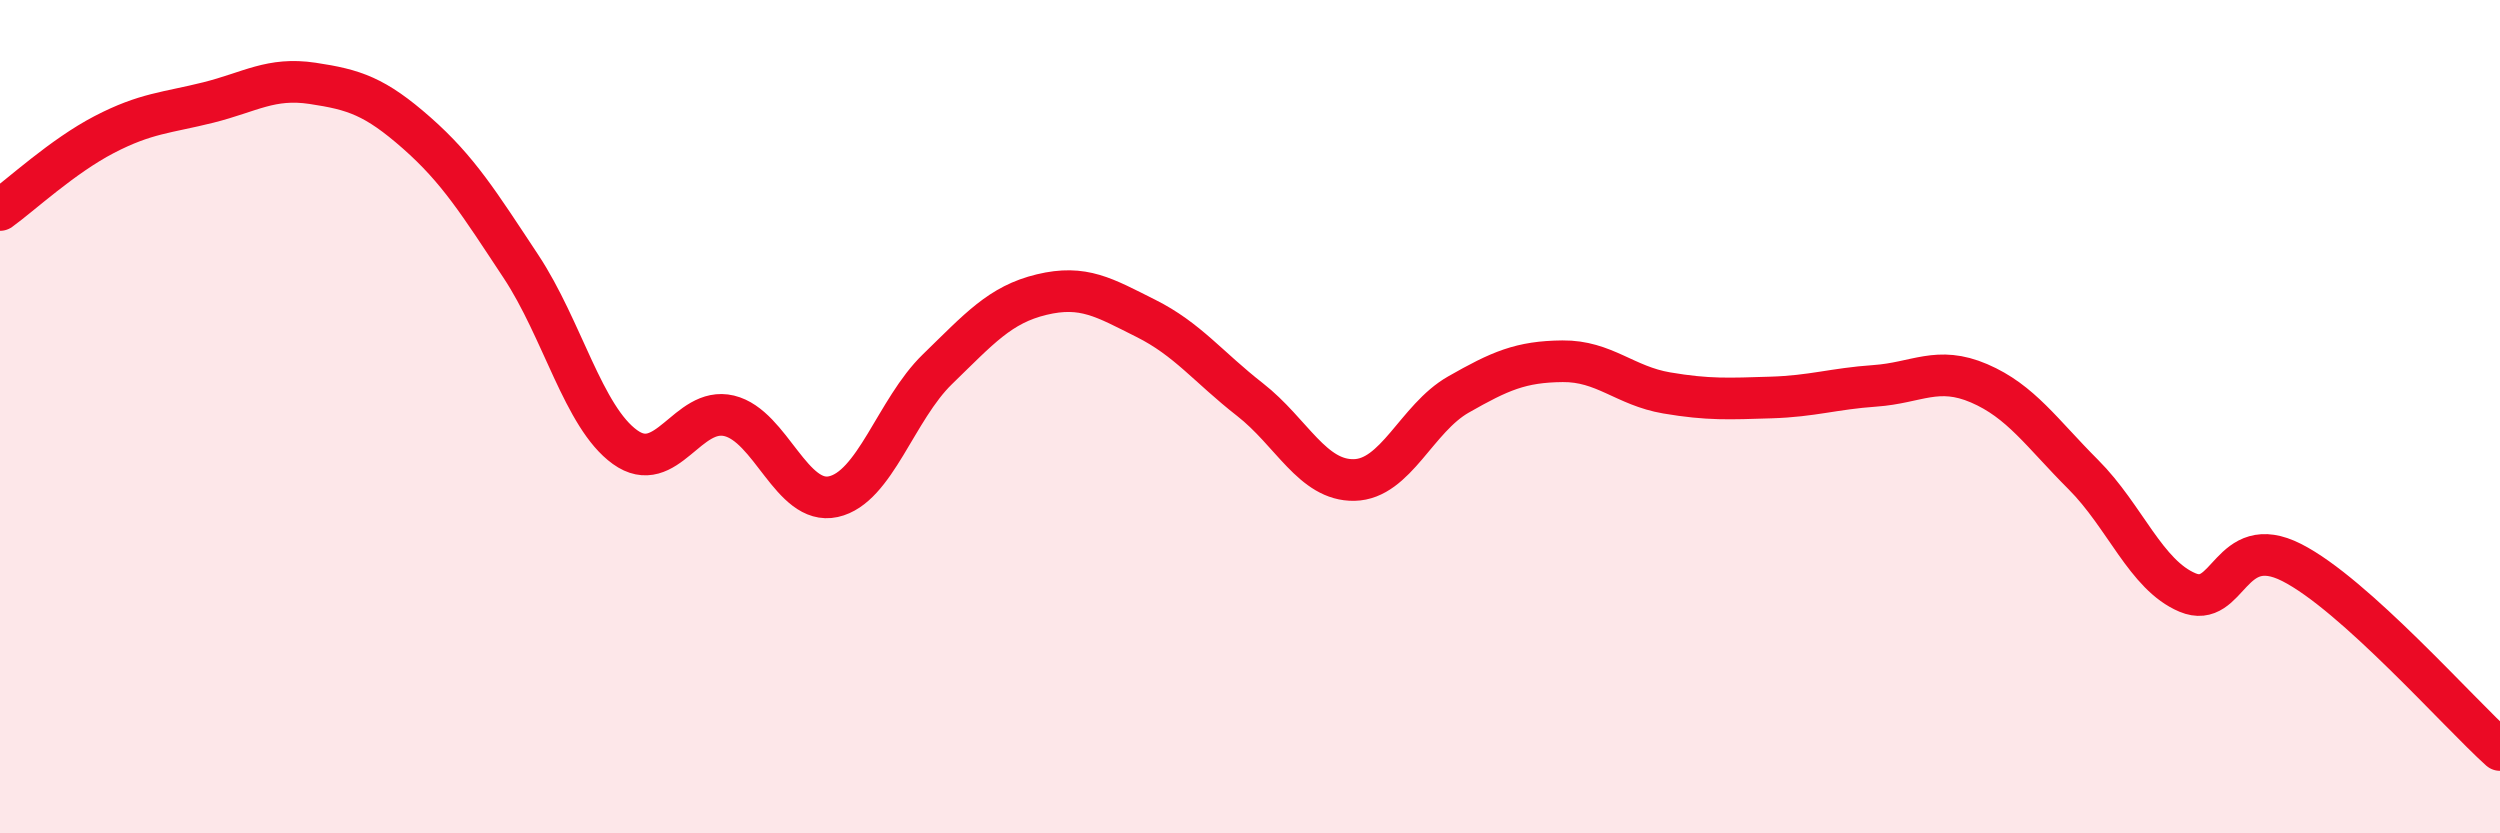 
    <svg width="60" height="20" viewBox="0 0 60 20" xmlns="http://www.w3.org/2000/svg">
      <path
        d="M 0,5.04 C 0.5,4.68 1.5,3.75 2.5,3.23 C 3.5,2.71 4,2.71 5,2.46 C 6,2.21 6.5,1.85 7.5,2 C 8.5,2.15 9,2.31 10,3.19 C 11,4.07 11.5,4.88 12.5,6.39 C 13.5,7.9 14,10.01 15,10.73 C 16,11.45 16.5,9.74 17.5,9.98 C 18.5,10.22 19,12.14 20,11.92 C 21,11.7 21.5,9.83 22.5,8.86 C 23.5,7.89 24,7.31 25,7.07 C 26,6.83 26.5,7.14 27.5,7.64 C 28.5,8.14 29,8.81 30,9.59 C 31,10.37 31.5,11.54 32.5,11.52 C 33.5,11.5 34,10.04 35,9.47 C 36,8.9 36.5,8.68 37.5,8.67 C 38.5,8.66 39,9.26 40,9.43 C 41,9.6 41.5,9.57 42.5,9.54 C 43.5,9.51 44,9.33 45,9.26 C 46,9.19 46.5,8.77 47.5,9.2 C 48.5,9.63 49,10.39 50,11.39 C 51,12.39 51.5,13.8 52.5,14.22 C 53.5,14.64 53.5,12.74 55,13.5 C 56.5,14.26 59,17.1 60,18L60 20L0 20Z"
        fill="#EB0A25"
        opacity="0.1"
        stroke-linecap="round"
        stroke-linejoin="round"
      />
      <path
        d="M 0,5.04 C 0.5,4.68 1.5,3.75 2.5,3.23 C 3.5,2.71 4,2.71 5,2.46 C 6,2.21 6.5,1.85 7.5,2 C 8.5,2.15 9,2.31 10,3.19 C 11,4.07 11.5,4.88 12.5,6.39 C 13.5,7.9 14,10.01 15,10.73 C 16,11.45 16.5,9.74 17.5,9.98 C 18.5,10.22 19,12.14 20,11.92 C 21,11.7 21.5,9.83 22.5,8.86 C 23.5,7.89 24,7.31 25,7.07 C 26,6.83 26.5,7.14 27.5,7.64 C 28.5,8.14 29,8.81 30,9.59 C 31,10.37 31.5,11.54 32.5,11.52 C 33.5,11.5 34,10.04 35,9.47 C 36,8.9 36.5,8.68 37.5,8.67 C 38.5,8.66 39,9.26 40,9.43 C 41,9.6 41.5,9.57 42.5,9.54 C 43.5,9.51 44,9.33 45,9.26 C 46,9.19 46.5,8.77 47.5,9.2 C 48.5,9.63 49,10.39 50,11.39 C 51,12.39 51.5,13.8 52.5,14.22 C 53.5,14.64 53.5,12.74 55,13.5 C 56.5,14.26 59,17.1 60,18"
        stroke="#EB0A25"
        stroke-width="1"
        fill="none"
        stroke-linecap="round"
        stroke-linejoin="round"
      />
    </svg>
  